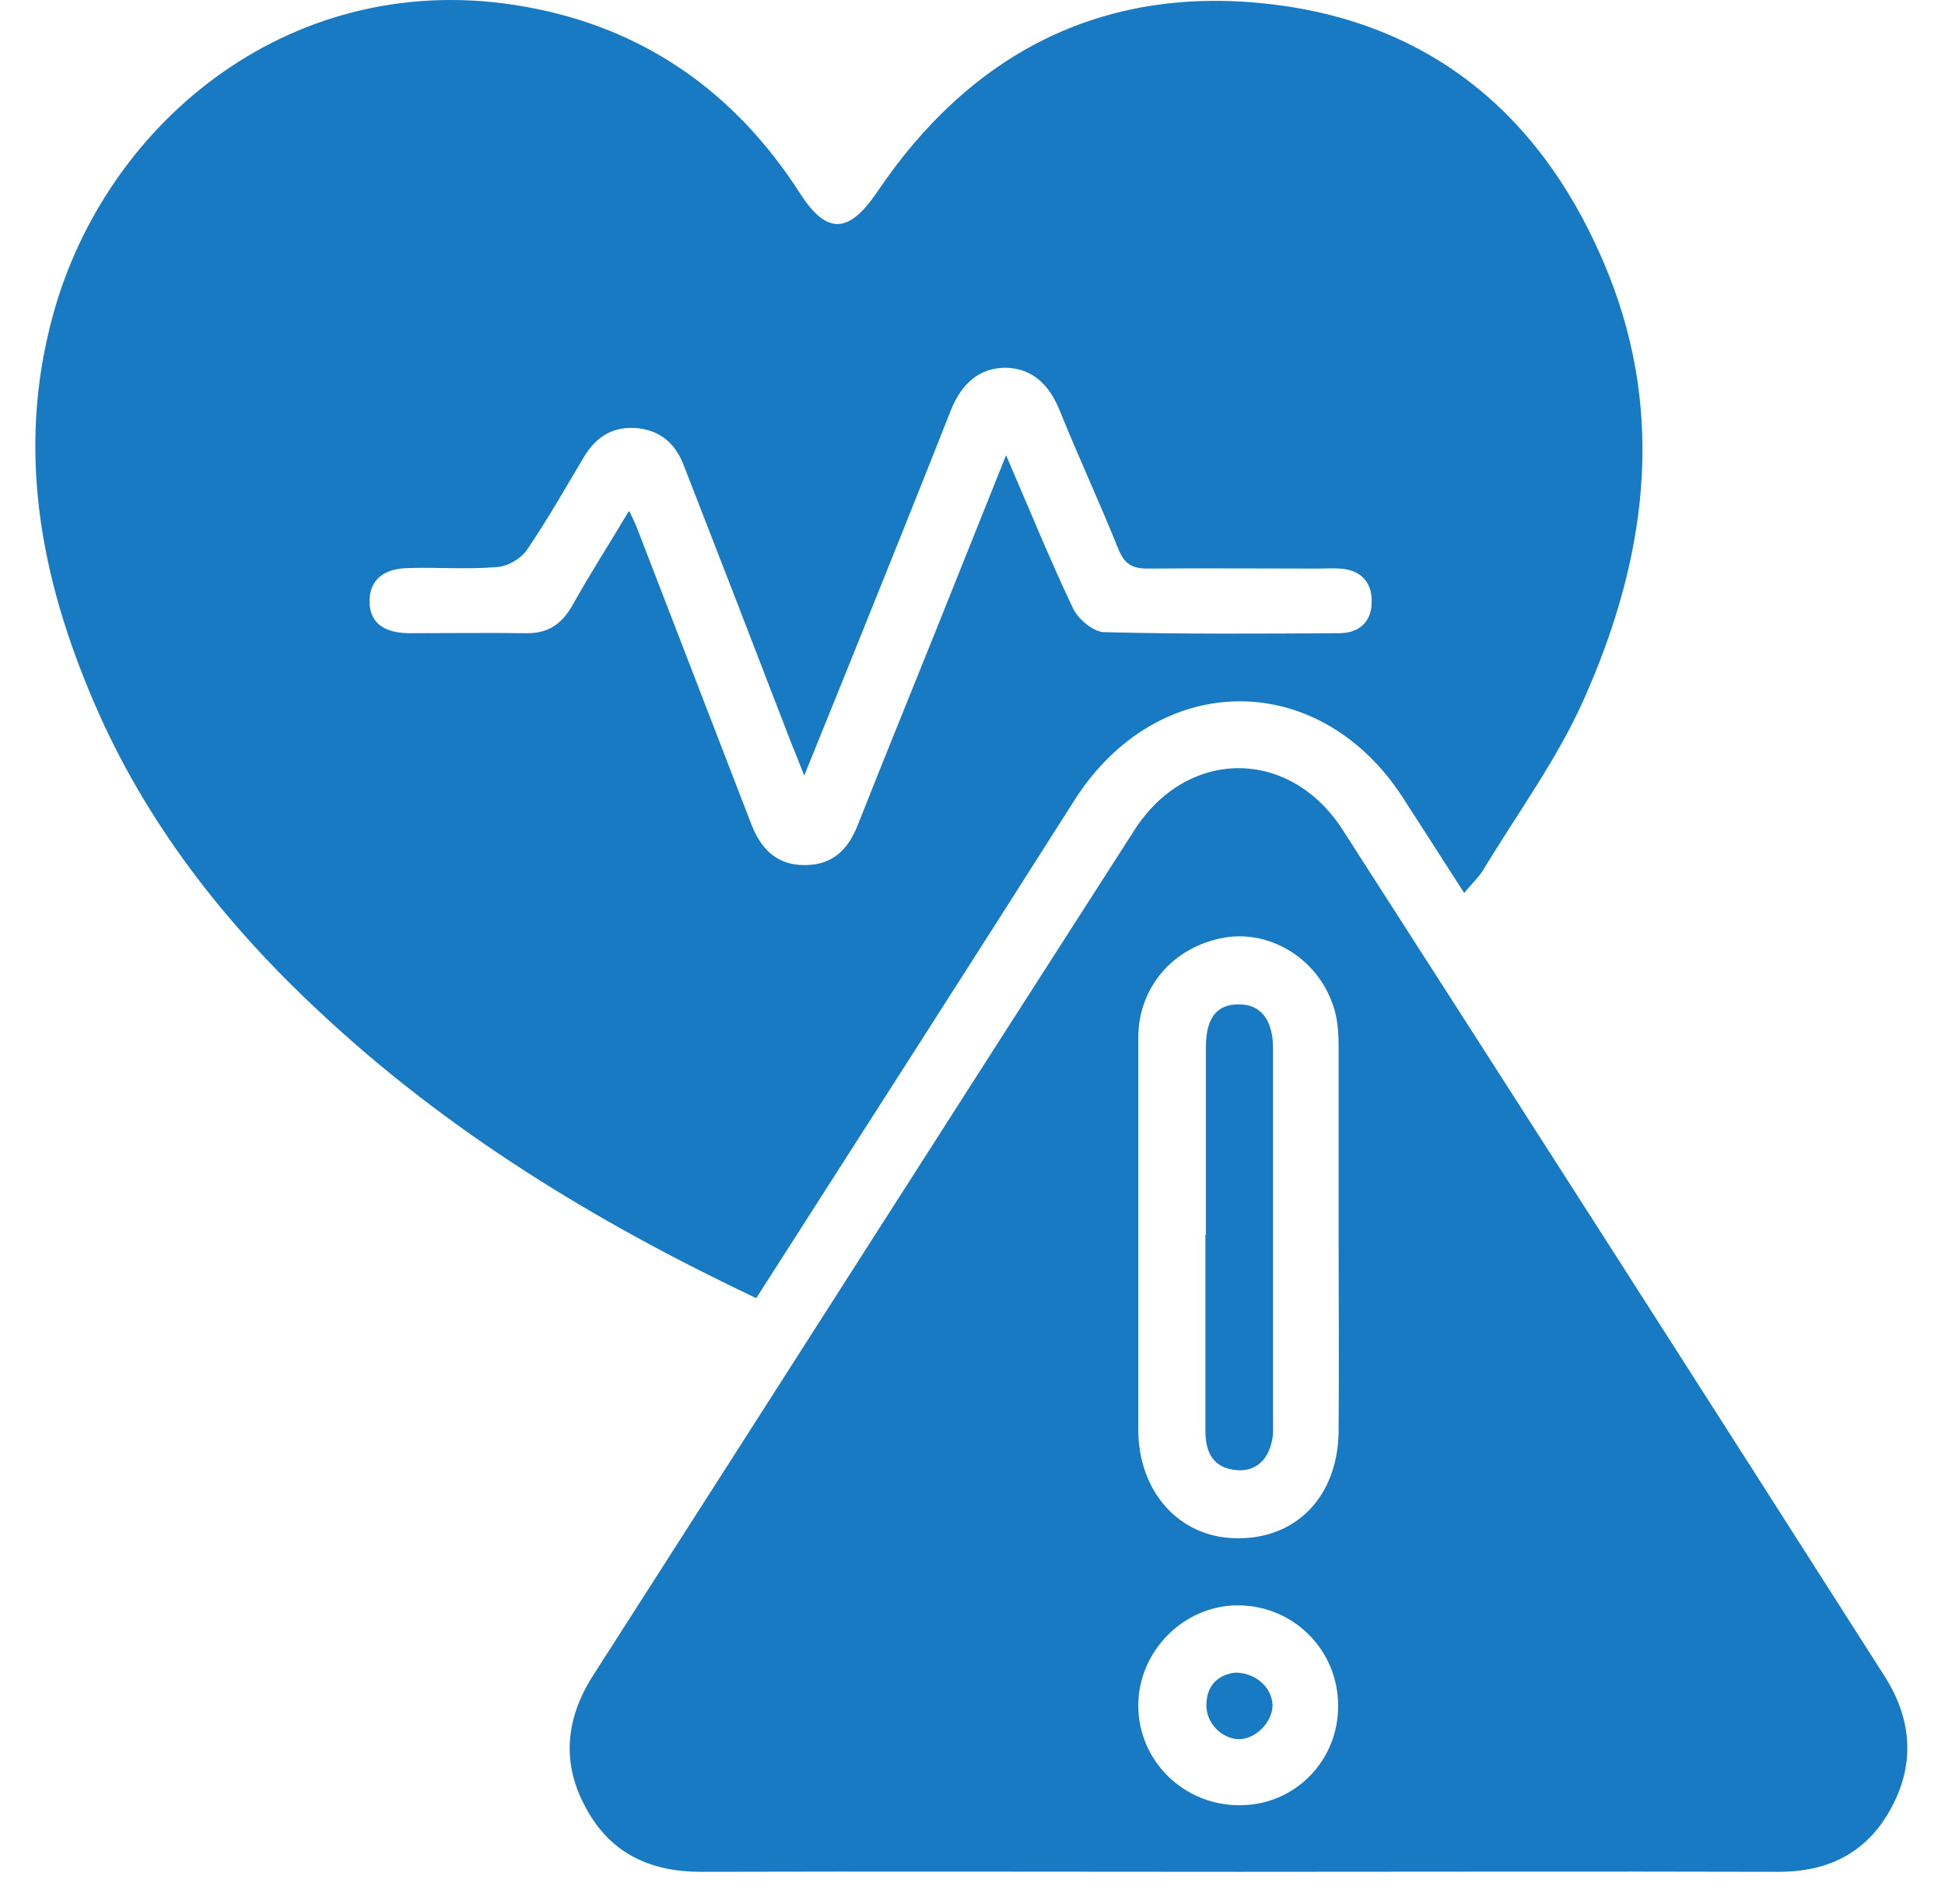 <svg xmlns="http://www.w3.org/2000/svg" width="47" height="46" viewBox="0 0 47 46" fill="none">
<path d="M18.255 31.357C14.397 29.526 10.822 27.352 7.726 24.452C5.428 22.314 3.512 19.869 2.271 16.97C0.981 13.972 0.391 10.876 1.275 7.632C2.565 2.89 7.136 -0.833 12.689 0.162C15.54 0.666 17.751 2.214 19.324 4.659C19.975 5.679 20.503 5.654 21.191 4.647C23.44 1.305 26.597 -0.342 30.59 0.088C34.633 0.518 37.36 2.877 38.859 6.6C40.272 10.114 39.756 13.591 38.257 16.933C37.618 18.358 36.672 19.648 35.861 20.987C35.751 21.184 35.579 21.331 35.382 21.577C34.866 20.778 34.399 20.041 33.92 19.304C31.893 16.134 27.973 16.171 25.959 19.341C23.427 23.334 20.872 27.302 18.28 31.357H18.255ZM15.22 12.375C15.306 12.559 15.355 12.657 15.392 12.755C16.314 15.139 17.235 17.535 18.157 19.918C18.39 20.52 18.783 20.913 19.459 20.901C20.11 20.901 20.491 20.533 20.724 19.943C21.327 18.419 21.941 16.908 22.555 15.385C23.12 13.972 23.686 12.559 24.312 10.998C24.877 12.313 25.369 13.517 25.922 14.684C26.044 14.955 26.425 15.274 26.683 15.274C28.575 15.323 30.468 15.311 32.36 15.299C32.863 15.299 33.158 15.004 33.146 14.512C33.146 14.058 32.876 13.775 32.396 13.738C32.212 13.726 32.016 13.738 31.831 13.738C30.468 13.738 29.091 13.726 27.728 13.738C27.359 13.738 27.175 13.628 27.027 13.271C26.573 12.141 26.057 11.035 25.602 9.905C25.356 9.303 24.951 8.898 24.3 8.885C23.649 8.885 23.231 9.291 22.985 9.893C22.199 11.883 21.4 13.873 20.602 15.852C20.233 16.761 19.864 17.682 19.434 18.739C19.287 18.358 19.201 18.149 19.115 17.94C18.255 15.704 17.395 13.48 16.523 11.244C16.326 10.728 15.97 10.409 15.417 10.347C14.827 10.286 14.409 10.544 14.114 11.035C13.66 11.797 13.23 12.559 12.726 13.296C12.579 13.505 12.259 13.689 12.001 13.701C11.289 13.763 10.576 13.701 9.851 13.726C9.249 13.738 8.93 14.033 8.93 14.525C8.93 15.028 9.249 15.286 9.864 15.299C10.809 15.299 11.756 15.286 12.702 15.299C13.23 15.311 13.562 15.09 13.82 14.648C14.237 13.898 14.704 13.173 15.196 12.35L15.22 12.375Z" fill="#177ac3"/>
<path d="M29.939 45.226C25.602 45.226 21.277 45.214 16.94 45.226C15.712 45.226 14.766 44.784 14.176 43.715C13.562 42.622 13.66 41.54 14.323 40.496C18.685 33.69 23.034 26.871 27.408 20.064C28.686 18.061 31.168 18.061 32.446 20.052C36.819 26.858 41.181 33.665 45.53 40.484C46.194 41.516 46.292 42.609 45.69 43.703C45.1 44.784 44.154 45.239 42.926 45.226C38.589 45.214 34.264 45.226 29.927 45.226H29.939ZM32.347 29.905C32.347 28.37 32.347 26.834 32.347 25.298C32.347 24.942 32.323 24.573 32.2 24.254C31.807 23.136 30.664 22.46 29.571 22.657C28.354 22.878 27.506 23.848 27.506 25.077C27.506 28.234 27.506 31.38 27.506 34.537C27.506 36.048 28.502 37.154 29.878 37.166C31.328 37.191 32.335 36.147 32.347 34.574C32.36 33.014 32.347 31.466 32.347 29.905ZM29.964 43.617C31.291 43.617 32.347 42.536 32.335 41.209C32.335 39.857 31.241 38.776 29.89 38.788C28.588 38.801 27.506 39.906 27.506 41.209C27.506 42.548 28.612 43.629 29.964 43.617Z" fill="#177ac3"/>
<path d="M29.14 29.834C29.14 28.322 29.14 26.811 29.14 25.3C29.14 24.587 29.41 24.256 29.951 24.268C30.467 24.268 30.762 24.649 30.762 25.325C30.762 28.372 30.762 31.419 30.762 34.465C30.762 34.527 30.762 34.588 30.762 34.65C30.701 35.227 30.381 35.559 29.89 35.522C29.312 35.473 29.128 35.092 29.128 34.564C29.128 32.991 29.128 31.406 29.128 29.834H29.14Z" fill="#177ac3"/>
<path d="M29.84 40.412C30.356 40.412 30.737 40.781 30.75 41.198C30.75 41.604 30.356 42.009 29.951 42.022C29.533 42.022 29.152 41.641 29.152 41.211C29.152 40.707 29.447 40.461 29.853 40.412H29.84Z" fill="#177ac3"/>
</svg>